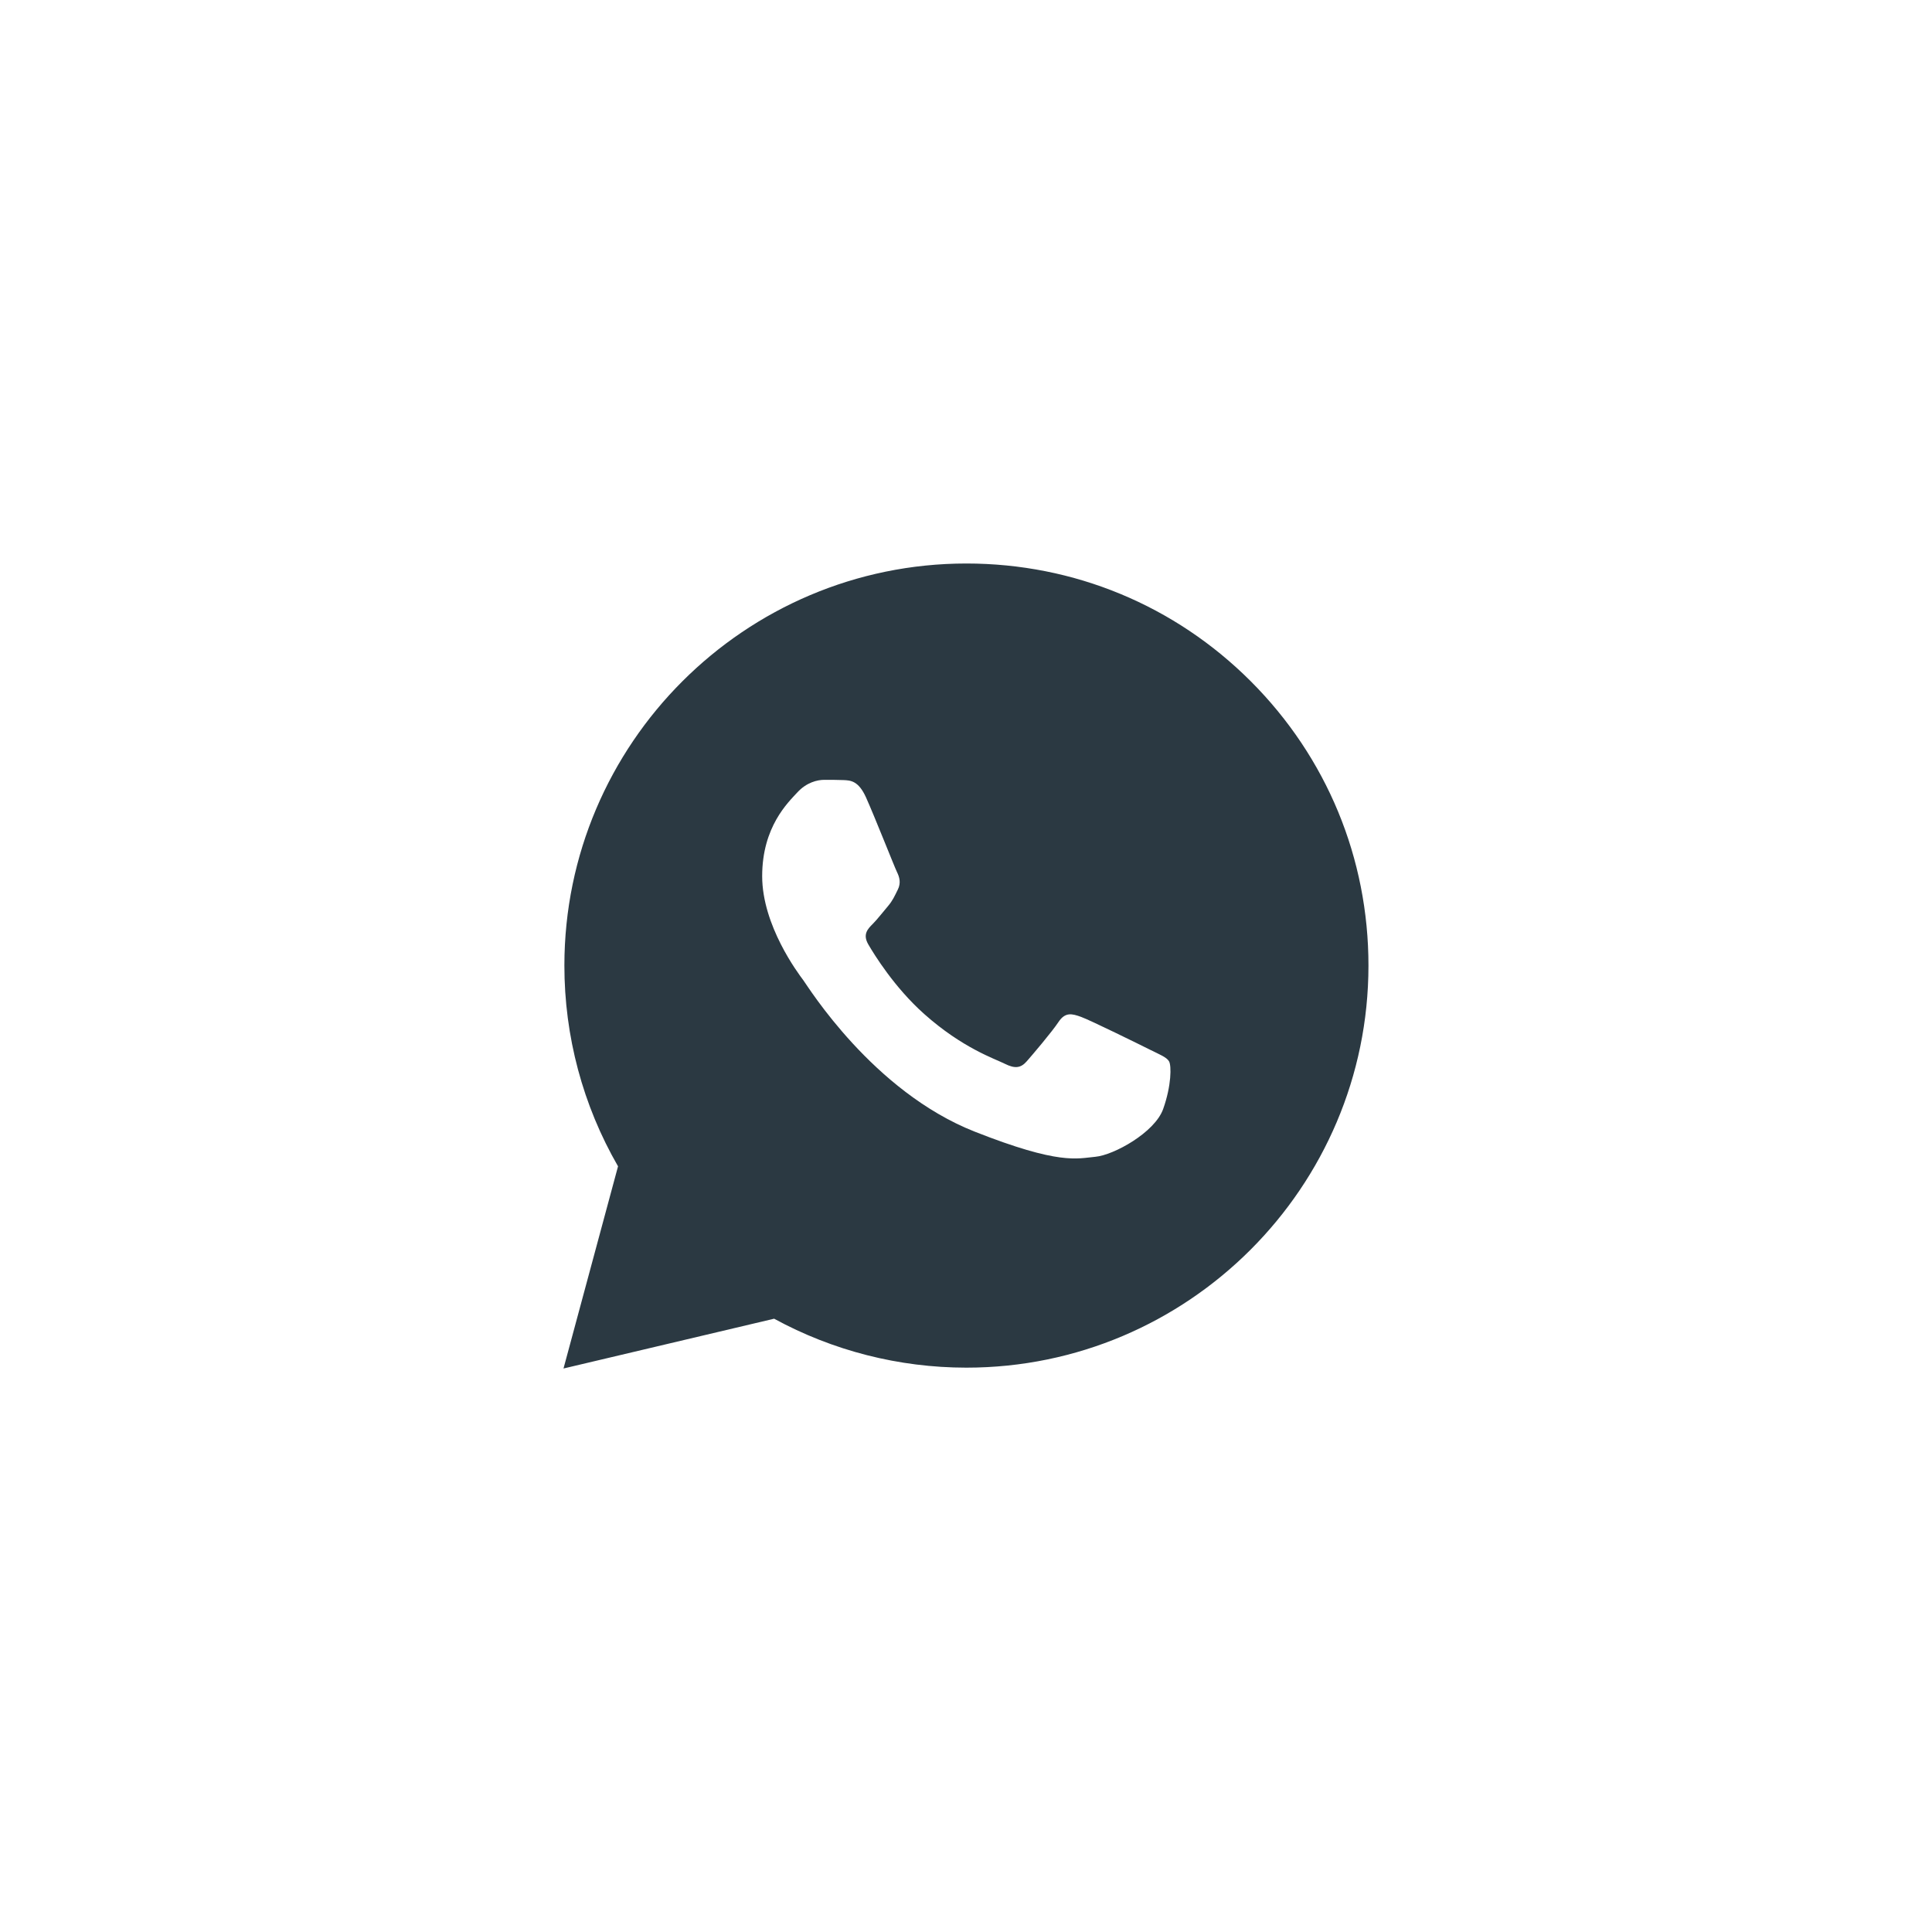 <?xml version="1.0" encoding="UTF-8"?> <svg xmlns="http://www.w3.org/2000/svg" width="48" height="48" viewBox="0 0 48 48" fill="none"> <path d="M31.077 16.928C29.191 15.041 26.683 14.001 24.011 14C18.505 14 14.024 18.479 14.022 23.985C14.021 25.745 14.481 27.463 15.355 28.977L14 34L19.233 32.763C20.692 33.559 22.334 33.978 24.006 33.979H24.01C29.515 33.979 33.996 29.499 33.999 23.994C34.001 21.325 32.963 18.816 31.077 16.928ZM28.898 27.554C28.69 28.137 27.671 28.699 27.213 28.74C26.755 28.782 26.326 28.947 24.218 28.116C21.681 27.116 20.079 24.515 19.955 24.349C19.83 24.182 18.936 22.996 18.936 21.768C18.936 20.54 19.581 19.936 19.81 19.687C20.039 19.437 20.309 19.375 20.476 19.375C20.642 19.375 20.809 19.375 20.954 19.381C21.132 19.388 21.329 19.397 21.516 19.812C21.738 20.306 22.223 21.54 22.285 21.665C22.347 21.79 22.389 21.936 22.306 22.102C22.223 22.268 22.181 22.372 22.057 22.518C21.932 22.664 21.795 22.843 21.683 22.955C21.558 23.079 21.428 23.215 21.573 23.464C21.719 23.714 22.219 24.531 22.961 25.192C23.915 26.042 24.718 26.305 24.968 26.431C25.218 26.556 25.363 26.535 25.509 26.368C25.655 26.202 26.133 25.64 26.299 25.39C26.465 25.14 26.632 25.182 26.861 25.265C27.09 25.348 28.317 25.952 28.566 26.077C28.816 26.202 28.982 26.264 29.044 26.368C29.106 26.471 29.106 26.971 28.898 27.554Z" fill="#2B3942"></path> </svg> 